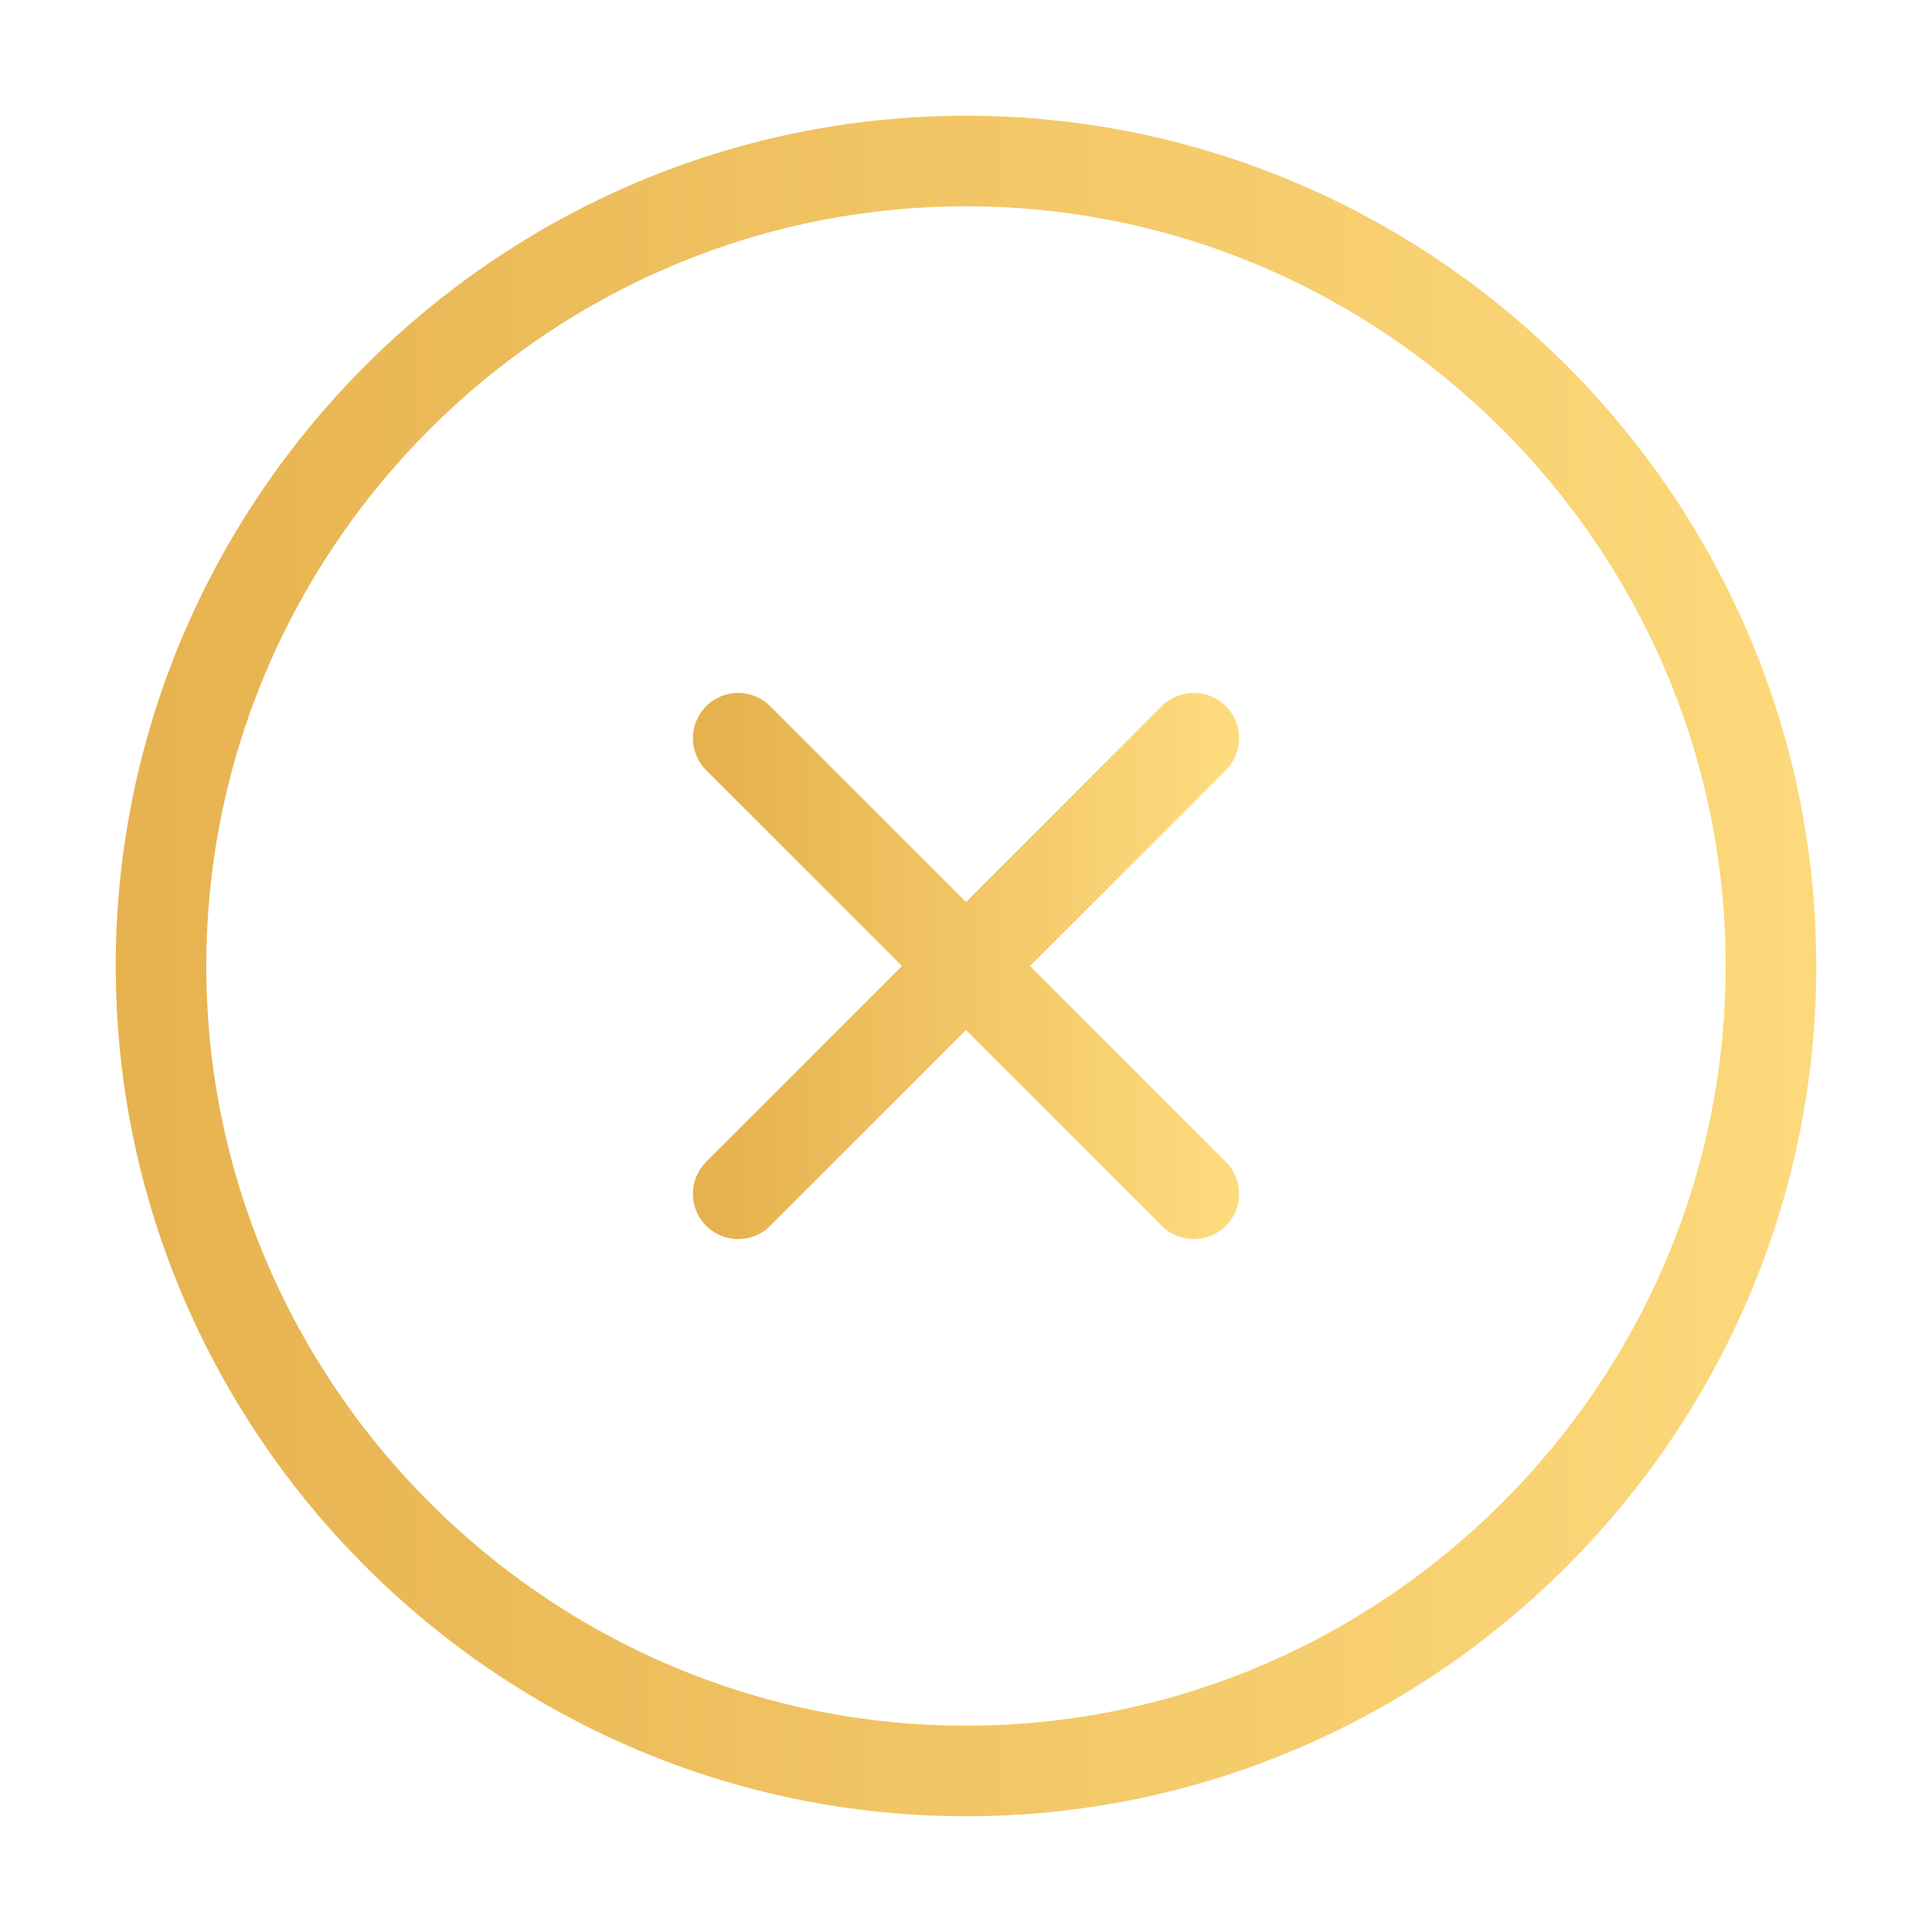 <svg width="32" height="32" viewBox="0 0 32 32" fill="none" xmlns="http://www.w3.org/2000/svg">
<path d="M16 29.333C23.333 29.333 29.333 23.333 29.333 16C29.333 8.667 23.333 2.667 16 2.667C8.667 2.667 2.667 8.667 2.667 16C2.667 23.333 8.667 29.333 16 29.333Z" stroke="url(#paint0_linear_205_551)" stroke-width="1.5" stroke-linecap="round" stroke-linejoin="round"/>
<path d="M12.227 19.773L19.773 12.227" stroke="url(#paint1_linear_205_551)" stroke-width="1.5" stroke-linecap="round" stroke-linejoin="round"/>
<path d="M19.773 19.773L12.227 12.227" stroke="url(#paint2_linear_205_551)" stroke-width="1.5" stroke-linecap="round" stroke-linejoin="round"/>
<defs>
<linearGradient id="paint0_linear_205_551" x1="1.067" y1="9.067" x2="30.533" y2="9.067" gradientUnits="userSpaceOnUse">
<stop stop-color="#E6B14E"/>
<stop offset="1" stop-color="#FDDA7C"/>
</linearGradient>
<linearGradient id="paint1_linear_205_551" x1="11.774" y1="14.038" x2="20.113" y2="14.038" gradientUnits="userSpaceOnUse">
<stop stop-color="#E6B14E"/>
<stop offset="1" stop-color="#FDDA7C"/>
</linearGradient>
<linearGradient id="paint2_linear_205_551" x1="11.774" y1="14.038" x2="20.113" y2="14.038" gradientUnits="userSpaceOnUse">
<stop stop-color="#E6B14E"/>
<stop offset="1" stop-color="#FDDA7C"/>
</linearGradient>
</defs>
</svg>
